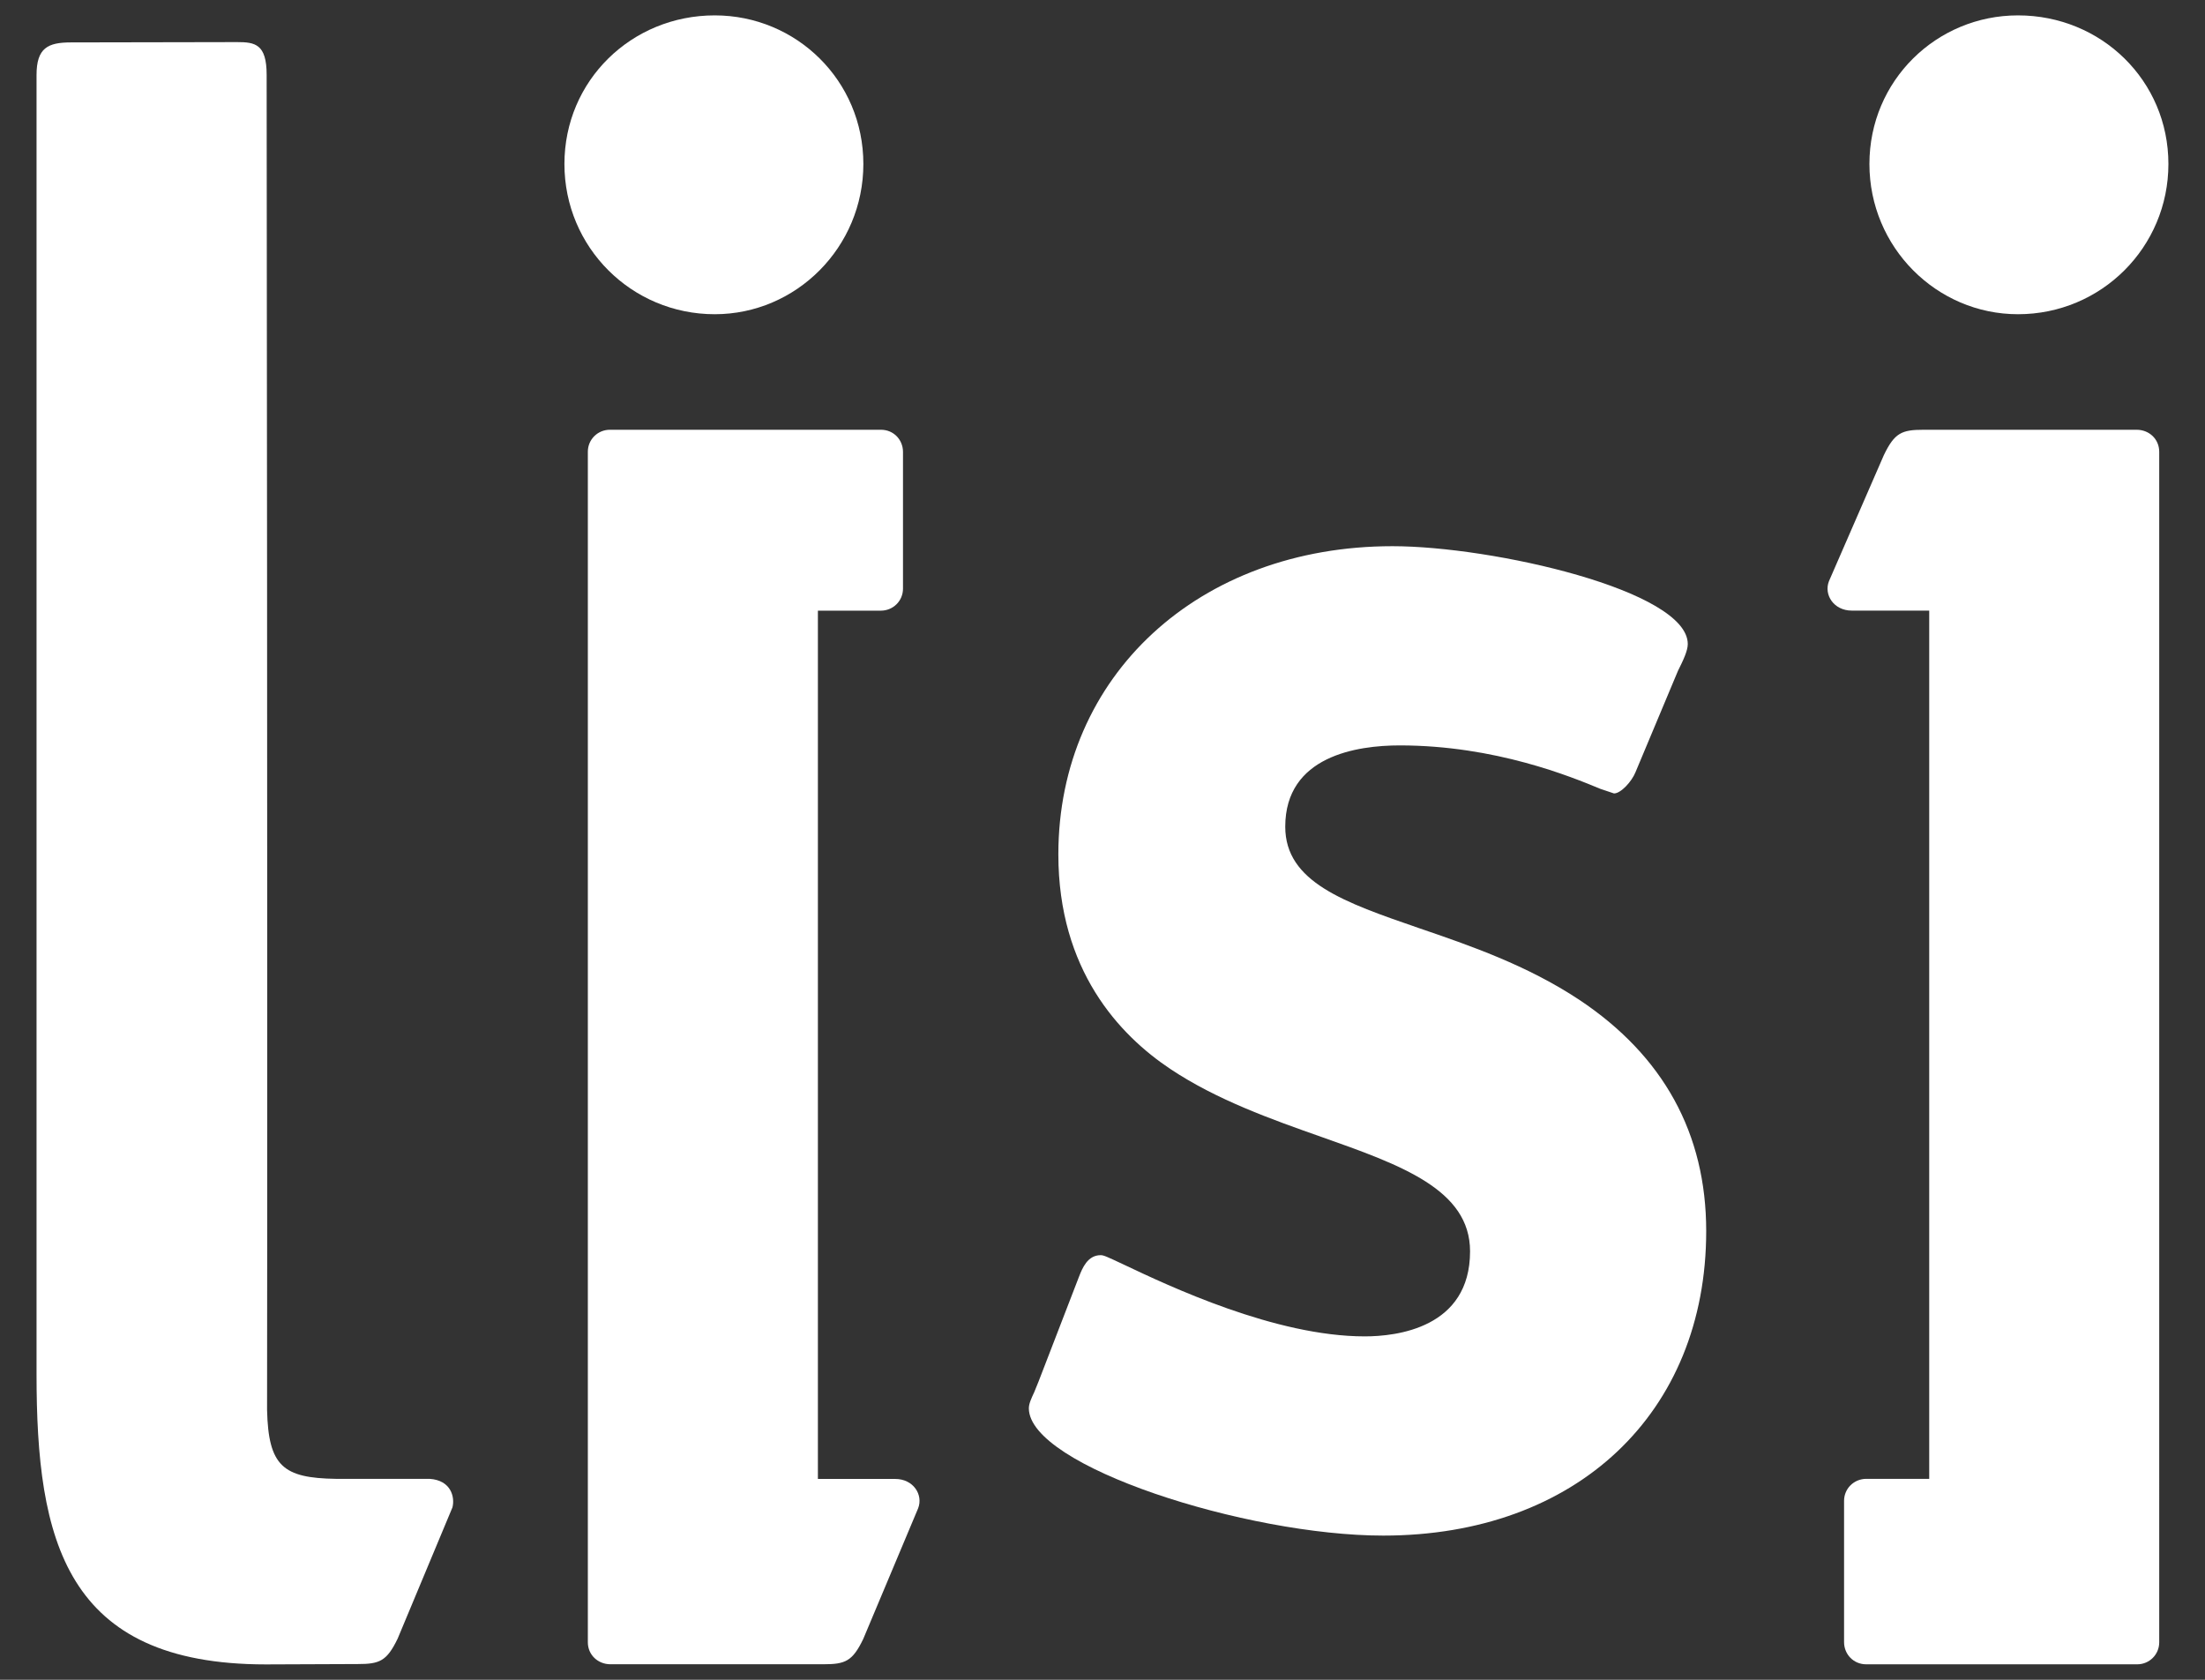 <?xml version="1.0" encoding="utf-8"?>
<!-- Generator: Adobe Illustrator 16.0.0, SVG Export Plug-In . SVG Version: 6.00 Build 0)  -->
<!DOCTYPE svg PUBLIC "-//W3C//DTD SVG 1.1//EN" "http://www.w3.org/Graphics/SVG/1.1/DTD/svg11.dtd">
<svg version="1.1" id="Calque_1" xmlns="http://www.w3.org/2000/svg" xmlns:xlink="http://www.w3.org/1999/xlink" x="0px" y="0px"
	 width="42px" height="32px" viewBox="0 0 42 32" enable-background="new 0 0 42 32" xml:space="preserve">
<rect x="0" y="0" width="42" height="32" fill="#333333" stroke="none"/>
<path fill="#FFFFFF" d="M17.053,28.174h-1.474V11.633h1.199c0.232,0,0.422-0.183,0.422-0.42V8.61c0-0.236-0.182-0.423-0.418-0.423
	h-5.166c-0.229,0-0.419,0.183-0.419,0.419v22.679c0,0.242,0.194,0.419,0.43,0.419h4.059c0.414,0,0.552-0.056,0.757-0.482
	l1.045-2.488C17.589,28.475,17.397,28.174,17.053,28.174"/>
<path fill="#FFFFFF" d="M35.272,11.632h1.475v16.54h-1.199c-0.232,0-0.423,0.183-0.423,0.42v2.689c0,0.237,0.184,0.424,0.42,0.424
	h5.165c0.229,0,0.418-0.184,0.418-0.42V8.607c0-0.244-0.193-0.42-0.43-0.42h-4.058c-0.414,0-0.552,0.056-0.757,0.483l-1.046,2.402
	C34.736,11.33,34.929,11.632,35.272,11.632"/>
<polygon fill="#FFFFFF" points="31.152,14.711 31.152,14.711 31.151,14.712 "/>
<path fill="#FFFFFF" d="M30.081,19.046c-0.995-0.659-2.087-1.035-3.052-1.365c-1.422-0.491-2.548-0.877-2.548-1.932
	c0-1.348,1.367-1.549,2.182-1.549c1.821,0,3.274,0.601,3.821,0.828l0.259,0.087c0.131,0,0.338-0.227,0.409-0.404l0.809-1.931
	c0.1-0.2,0.187-0.383,0.187-0.511c0-1.02-3.723-1.864-5.625-1.864c-3.688,0-6.364,2.469-6.364,5.871c0,2.203,1.161,3.441,2.136,4.09
	c0.883,0.589,1.937,0.962,2.868,1.29c1.523,0.538,2.838,1.003,2.838,2.182c0,1.462-1.402,1.62-2.006,1.62
	c-1.707,0-3.73-0.96-4.595-1.37c-0.329-0.155-0.379-0.177-0.436-0.177c-0.25,0-0.349,0.252-0.409,0.403
	c0,0.001-0.774,2.006-0.774,2.006c-0.006,0.017-0.083,0.204-0.083,0.204c-0.051,0.11-0.101,0.214-0.101,0.304
	c0,1.101,4.146,2.425,6.75,2.425c3.68,0,6.152-2.331,6.152-5.802C32.499,21.596,31.686,20.114,30.081,19.046"/>
<path fill="#FFFFFF" d="M13.614,5.986c1.553,0,2.831-1.277,2.831-2.862c0-1.588-1.277-2.831-2.831-2.831
	c-1.586,0-2.863,1.243-2.863,2.831C10.751,4.709,12.028,5.986,13.614,5.986"/>
<path fill="#FFFFFF" d="M38.438,5.986c1.587,0,2.865-1.277,2.865-2.862c0-1.588-1.278-2.831-2.865-2.831
	c-1.553,0-2.83,1.243-2.83,2.831C35.608,4.709,36.886,5.986,38.438,5.986"/>
<path fill="#FFFFFF" d="M8.183,28.172H6.398c-1.006-0.015-1.286-0.241-1.311-1.313C5.098,18.348,5.079,1.425,5.079,1.425
	c0-0.587-0.222-0.623-0.563-0.623c-0.067,0-0.378,0.001-0.481,0.001L1.352,0.808c-0.44,0-0.656,0.104-0.656,0.622v24.75
	c0,3.155,0.538,5.527,4.369,5.527L6.817,31.7c0.414,0,0.55-0.056,0.757-0.483l1.044-2.501C8.669,28.516,8.588,28.198,8.183,28.172"
	/>
</svg>
